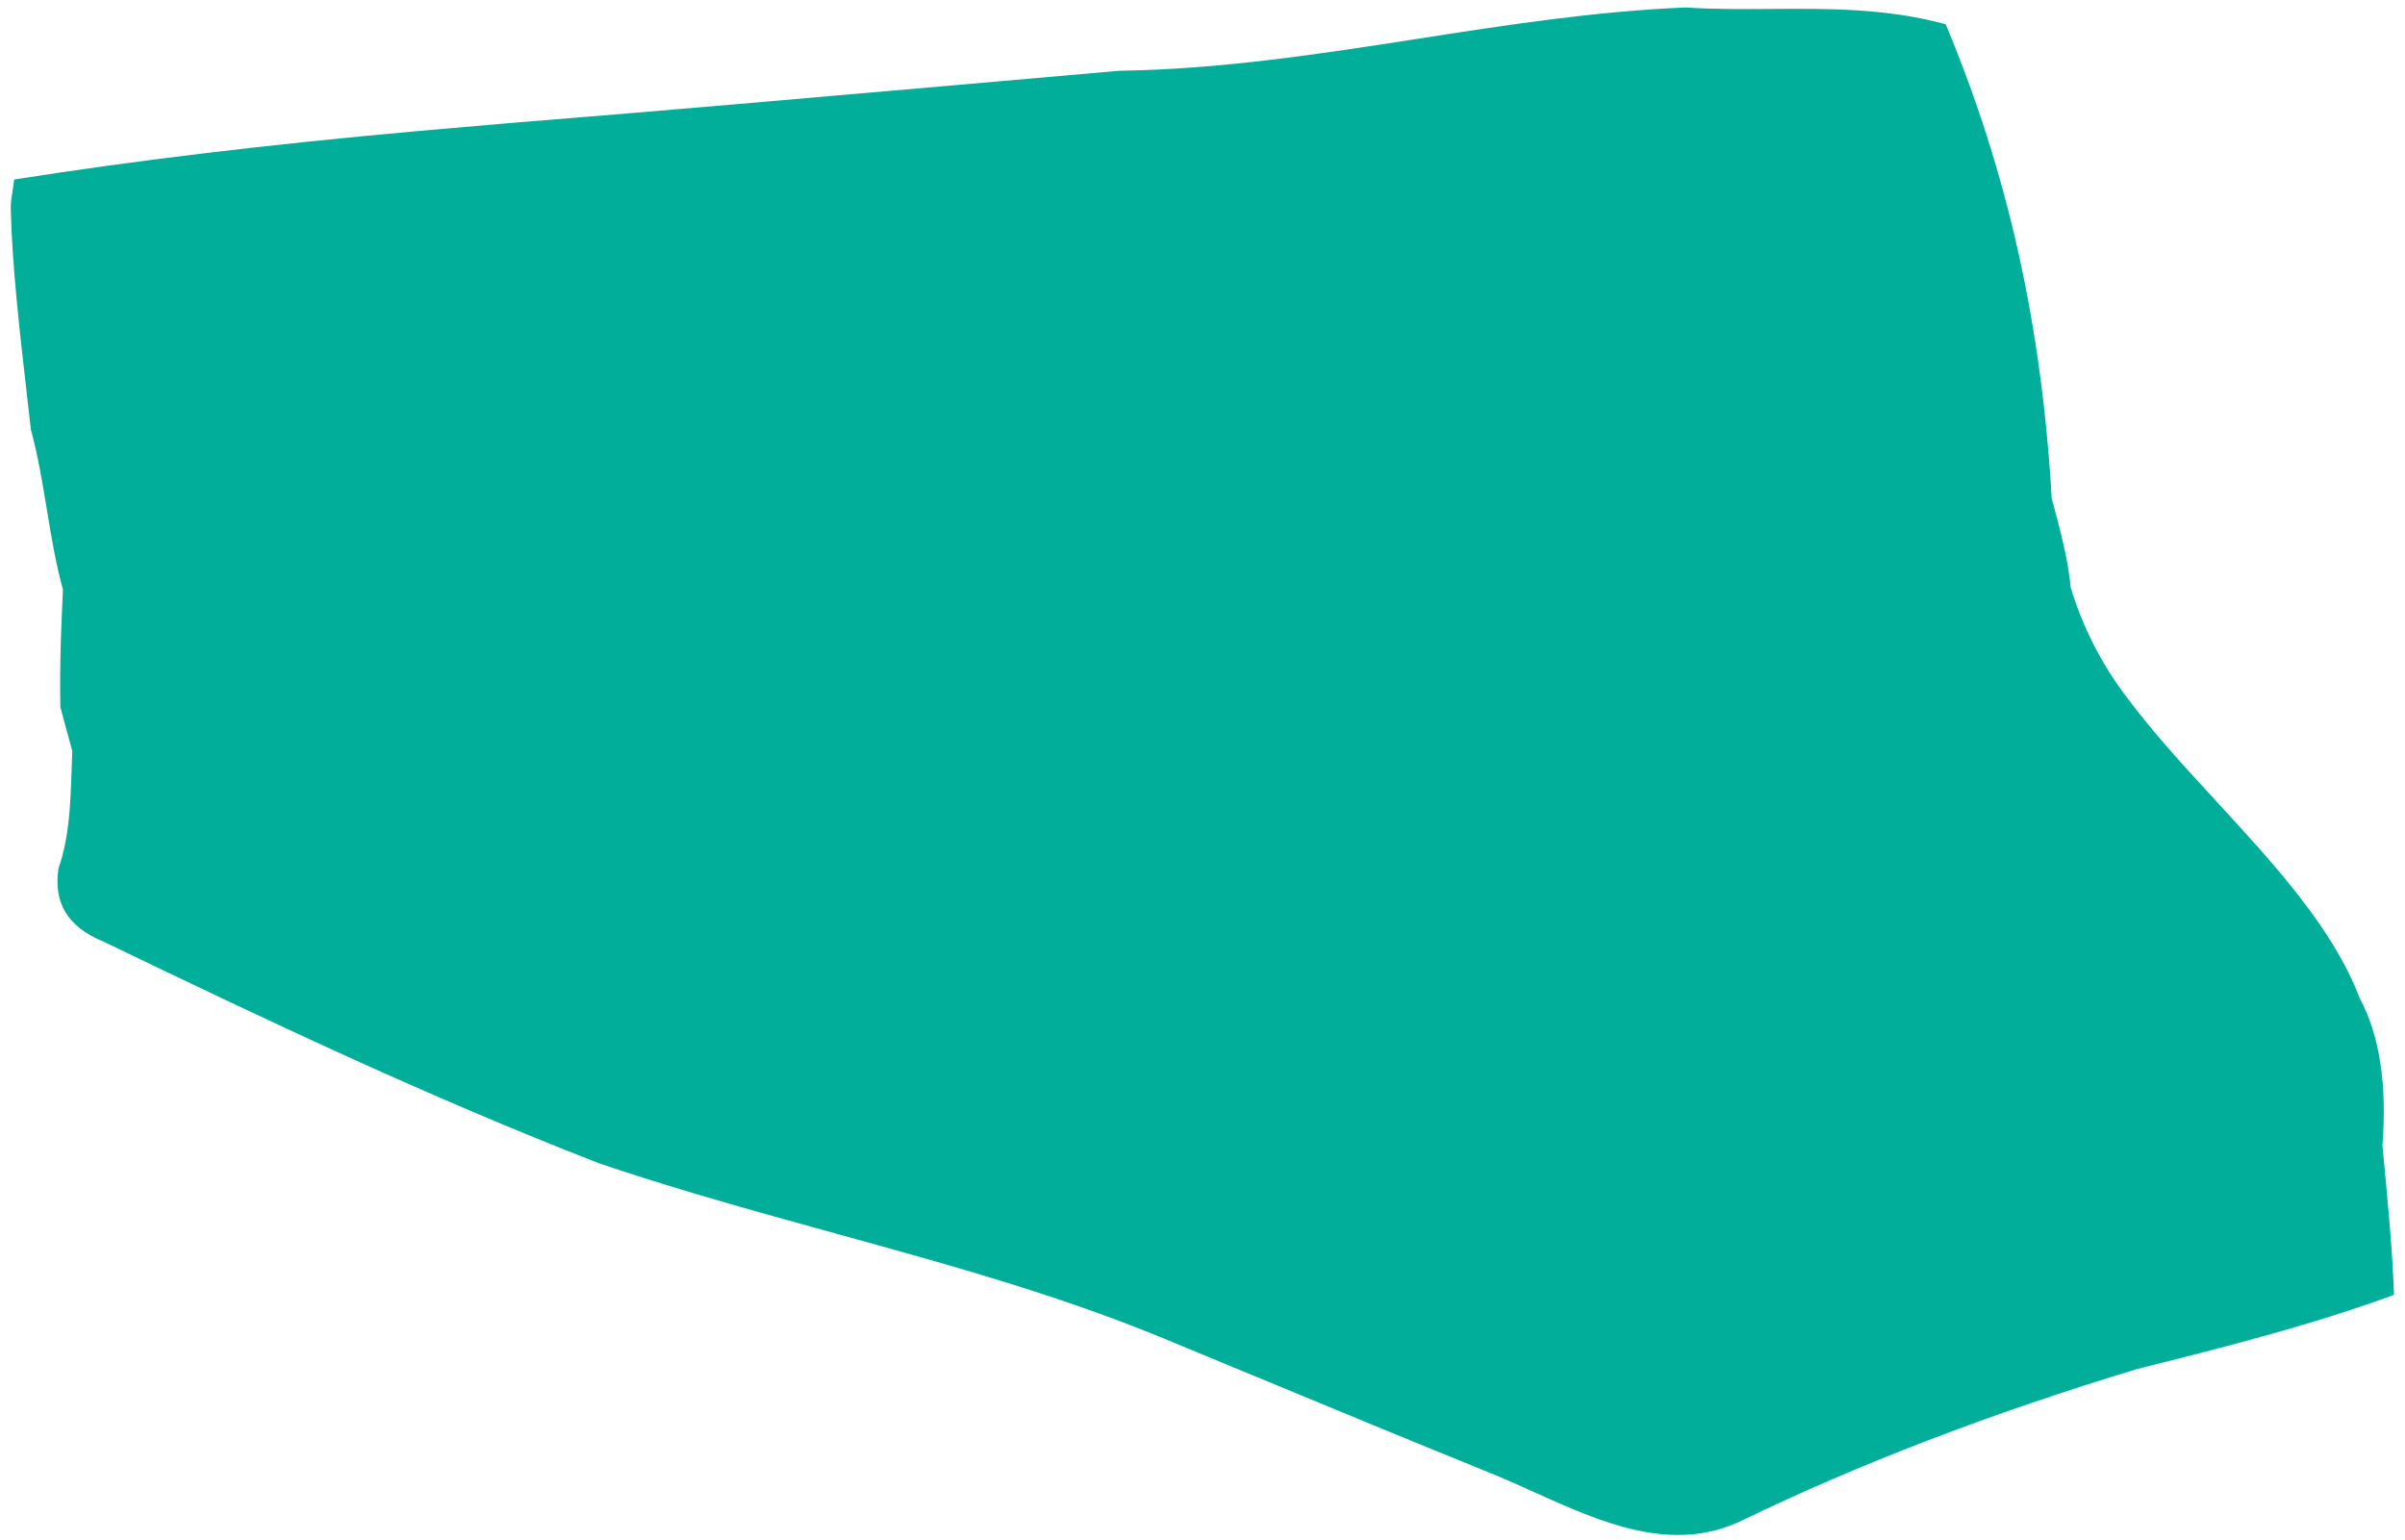 <svg width="976" height="625" viewBox="0 0 976 625" fill="none" xmlns="http://www.w3.org/2000/svg">
<path d="M41.516 381.927C107.895 413.939 173.254 444.936 243.076 472.133C254.972 476.162 267.604 480.16 281.686 484.354C300.787 490.053 320.167 495.412 338.937 500.578C384.889 513.259 428.278 525.245 470.332 542.432L503.801 556.291C541.314 571.843 573.409 585.103 608.05 599.169C612.726 601.127 617.562 603.334 622.231 605.438C649.928 617.933 678.626 630.86 707.176 617.003C754.073 594.24 807.924 573.596 867.209 555.646C884.342 551.353 902.079 546.89 919.433 542.041C938.869 536.631 955.718 531.292 970.968 525.728L971.518 525.522L971.519 525.011C971.17 516.011 970.549 506.182 969.593 494.943C968.786 484.94 967.791 474.762 966.832 465.057C968.764 439.937 965.689 420.21 957.536 404.929C946.785 376.653 922.615 350.397 899.242 325.021C887.021 311.734 874.35 297.992 864.207 284.473C858.486 277.12 853.702 269.619 849.59 261.505C845.812 254.107 842.758 246.461 840.286 238.388C839.464 227.473 835.495 212.856 832.624 202.282C828.483 131.646 814.907 70.676 789.824 10.368L789.595 9.867L788.938 9.675C765.376 3.322 741.534 3.478 718.529 3.636C706.682 3.729 695.525 3.793 684.235 3.024C647.175 4.571 610.633 10.257 575.341 15.746C536.116 21.836 495.594 28.127 454.179 28.724L385.965 34.711C328.525 39.737 269.089 44.956 211.081 49.604L203.25 50.26C192.006 51.204 180.726 52.186 169.502 53.202C108.457 58.67 55.122 65.094 6.496 72.745L5.779 72.848L5.696 73.399C5.532 74.683 5.349 75.896 5.156 77.072C4.73 79.79 4.312 82.363 4.363 84.952C4.949 108.032 7.967 134.404 10.887 159.904C11.454 164.735 11.964 169.532 12.521 174.326C15.452 185.117 17.28 196.137 19.01 206.795C20.76 217.526 22.608 228.617 25.544 239.262C25.182 247.015 24.863 254.073 24.646 261.673C24.41 270.407 24.359 278.621 24.486 286.974C26.445 294.192 27.425 297.801 29.327 304.802C29.231 306.85 29.165 309.007 29.108 311.199C28.914 316.828 28.732 322.675 28.284 328.57C27.494 338.349 26.05 345.891 23.733 352.448C21.647 366.369 27.433 376.018 41.423 381.931L41.516 381.927Z" fill="#00AE99"/>
<path d="M18.587 76.534C36.685 74.427 53.524 72.484 70.353 70.503C105.143 66.423 139.855 62.054 174.815 58.258C196.797 55.881 219.156 54.546 241.178 52.312C272.951 49.124 304.55 45.469 336.314 42.245C354.343 40.397 372.552 38.871 390.716 37.346C433.962 33.715 477.316 30.482 520.418 26.492C546.85 24.038 572.81 20.363 599.163 17.62C610.661 16.41 622.45 15.59 634.252 15.498C679.863 15.091 725.553 14.972 771.196 14.854C775.527 14.856 779.988 15.509 784.028 15.815C786.557 25.127 789.221 33.739 791.185 42.343C797.145 68.922 802.451 95.491 808.733 122.055C816.163 153.536 824.617 185.011 832.094 216.489C836.581 235.245 839.78 254.055 844.175 272.815C845.187 277.225 847.753 282.046 851.188 285.953C879.991 318.294 909.004 350.553 938.382 382.613C943.738 388.449 947.065 394.186 947.816 400.725C949.811 418.015 951.805 435.306 953.698 452.564C956.011 473.6 957.799 494.586 960.766 515.632C961.63 521.727 958.929 524.468 952.737 526.187C940.107 529.743 927.242 532.945 914.923 536.963C844.278 560.06 773.774 583.334 703.259 606.571C701.976 606.99 700.581 607.34 699.449 607.971C686.685 615.147 673.408 612.891 658.054 606.415C624.155 592.172 589.441 579.386 555.381 565.406C516.97 549.636 477.605 536.351 437.655 524.514C414.518 517.669 392.105 509.37 369.863 500.335C336.463 486.728 302.525 474.056 269.036 460.635C249.968 453 231.349 444.616 212.443 436.719C190.429 427.491 168.296 418.341 146.219 409.226C115.33 396.463 84.477 383.662 53.508 371.122C46.496 368.276 44.036 364.874 43.74 359.156C41.864 327.042 39.887 294.896 36.913 262.682C33.704 227.886 29.304 192.994 25.523 158.149C23.006 134.821 20.582 111.49 18.26 88.191C17.905 84.482 18.362 80.85 18.494 76.537L18.587 76.534Z" fill="#00AE99"/>
</svg>
